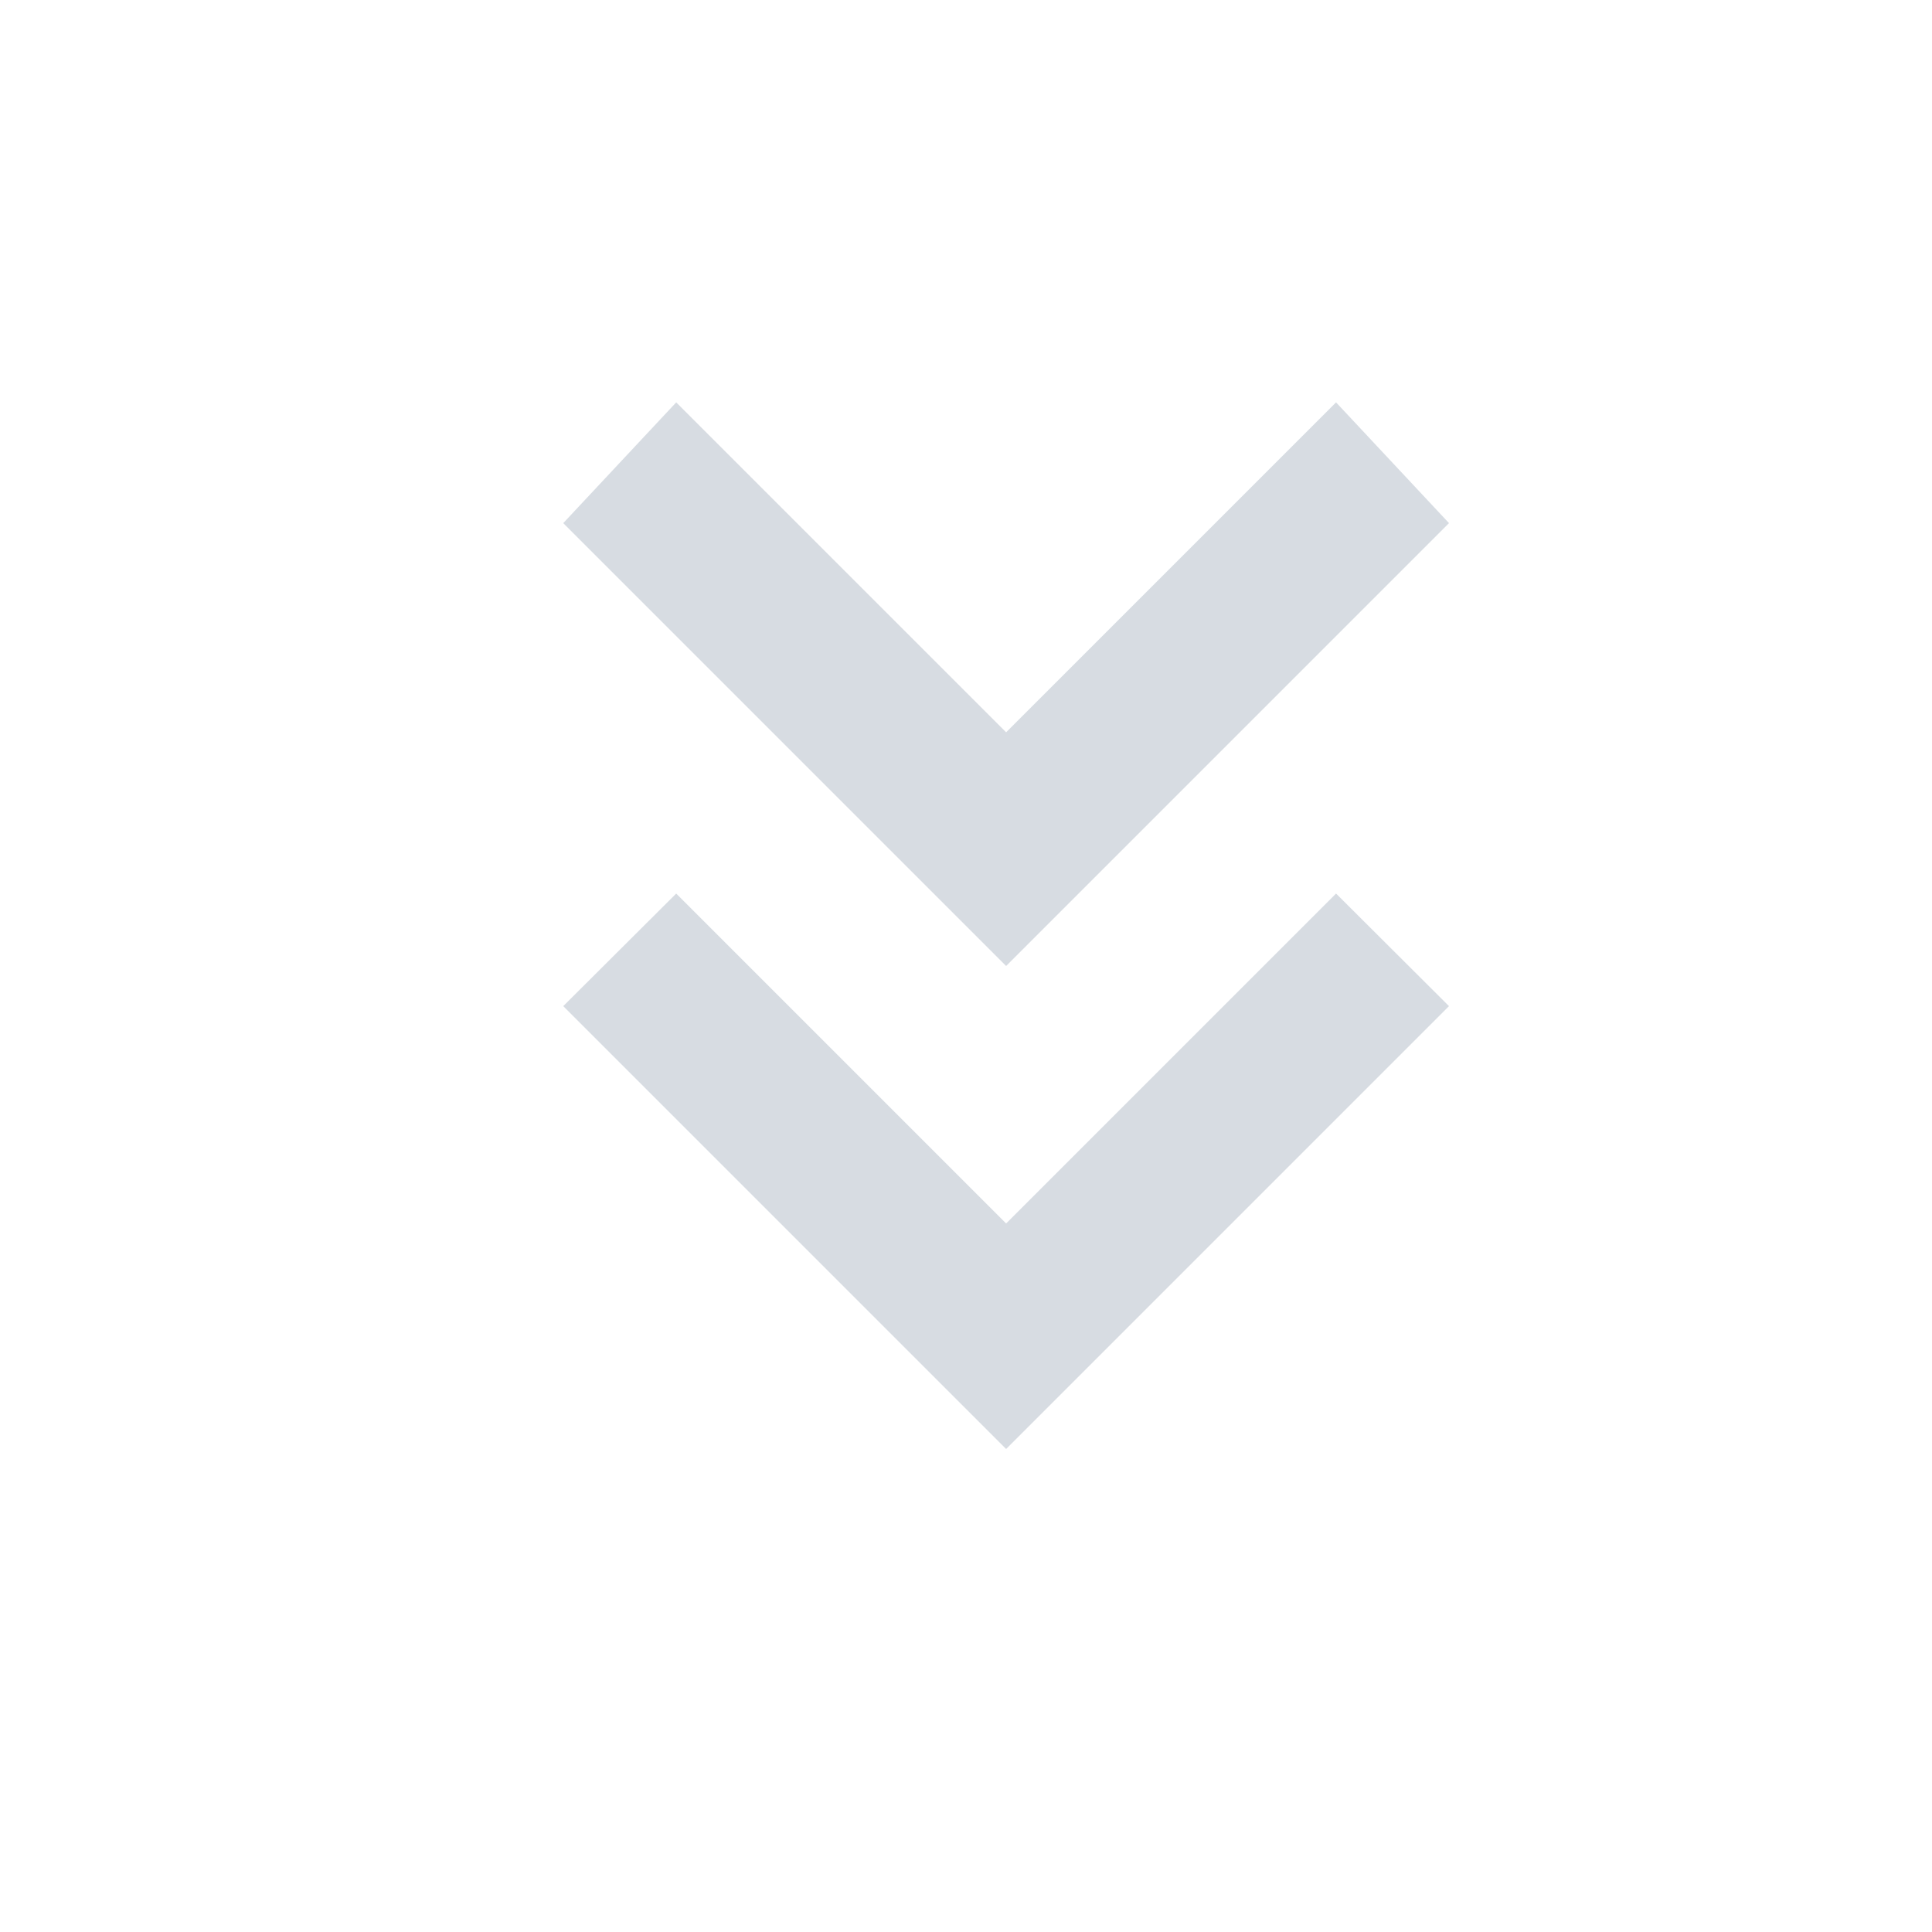 <svg width="52" height="52" viewBox="0 0 52 52" fill="none" xmlns="http://www.w3.org/2000/svg" xmlns:xlink="http://www.w3.org/1999/xlink">
	<desc>
			Created with Pixso.
	</desc>
	<defs>
		<clipPath id="clip272_2348">
			<rect id="svg" width="52" height="52" fill="white" fill-opacity="0"/>
		</clipPath>
	</defs>
	<g clip-path="url(#clip272_2348)">
		<path id="path" d="M27.08 19.71L18.2 10.83L15.16 14.08L27.08 26L39 14.08L35.96 10.83L27.08 19.71ZM27.08 32.93L18.2 24.05L15.16 27.08L27.08 39L39 27.08L35.96 24.05L27.08 32.93Z" fill="#37506E" fill-opacity="0.2" fill-rule="nonzero"/>
	</g>
</svg>
